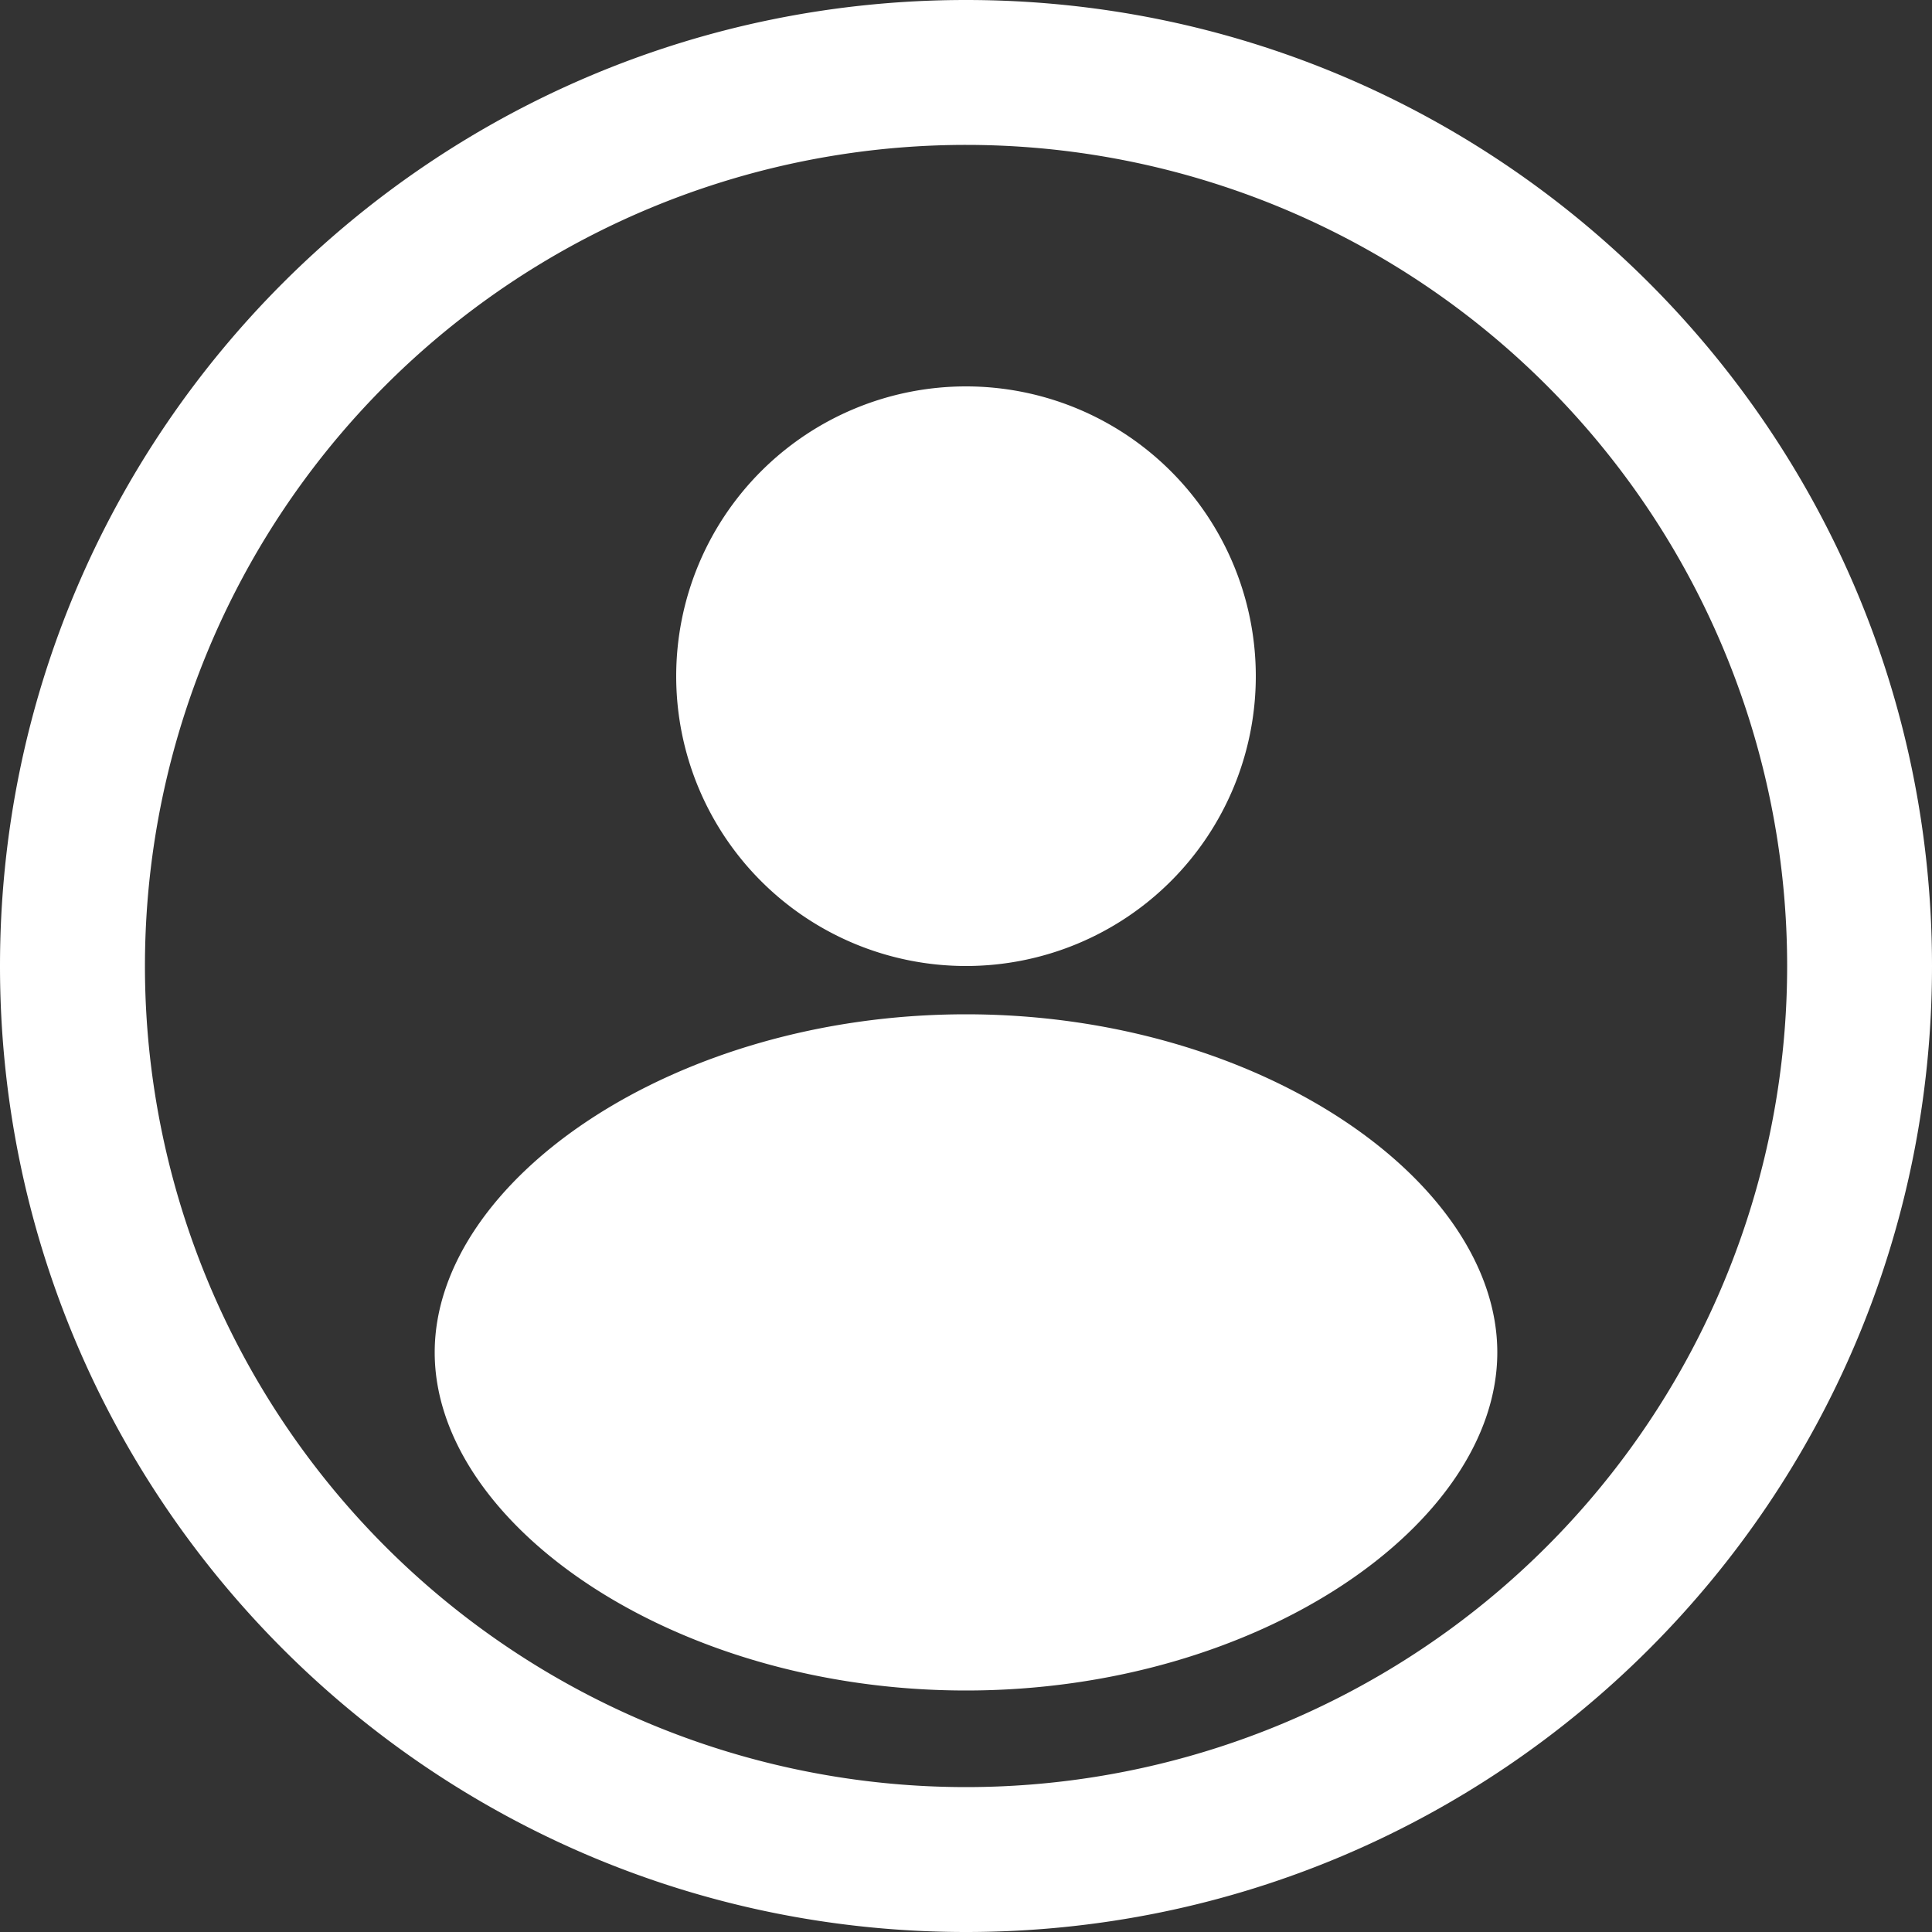 <svg class="svg-icon" width="40" height="40" fill="none" xmlns="http://www.w3.org/2000/svg"><rect width="100%" height="100%" fill="#333333" stroke="none"/><path d="M20 0C8.954 0 0 8.954 0 20s8.954 20 20 20 20-8.954 20-20S31.046 0 20 0Zm0 37a17 17 0 1 1 .002-34A17 17 0 0 1 20 37Zm0-16c-6.076 0-11 3.456-11 7s4.924 7 11 7 11-3.456 11-7-4.924-7-11-7Zm0-1a6 6 0 1 0 0-12 6 6 0 0 0 0 12Z" fill="#fff"/></svg>